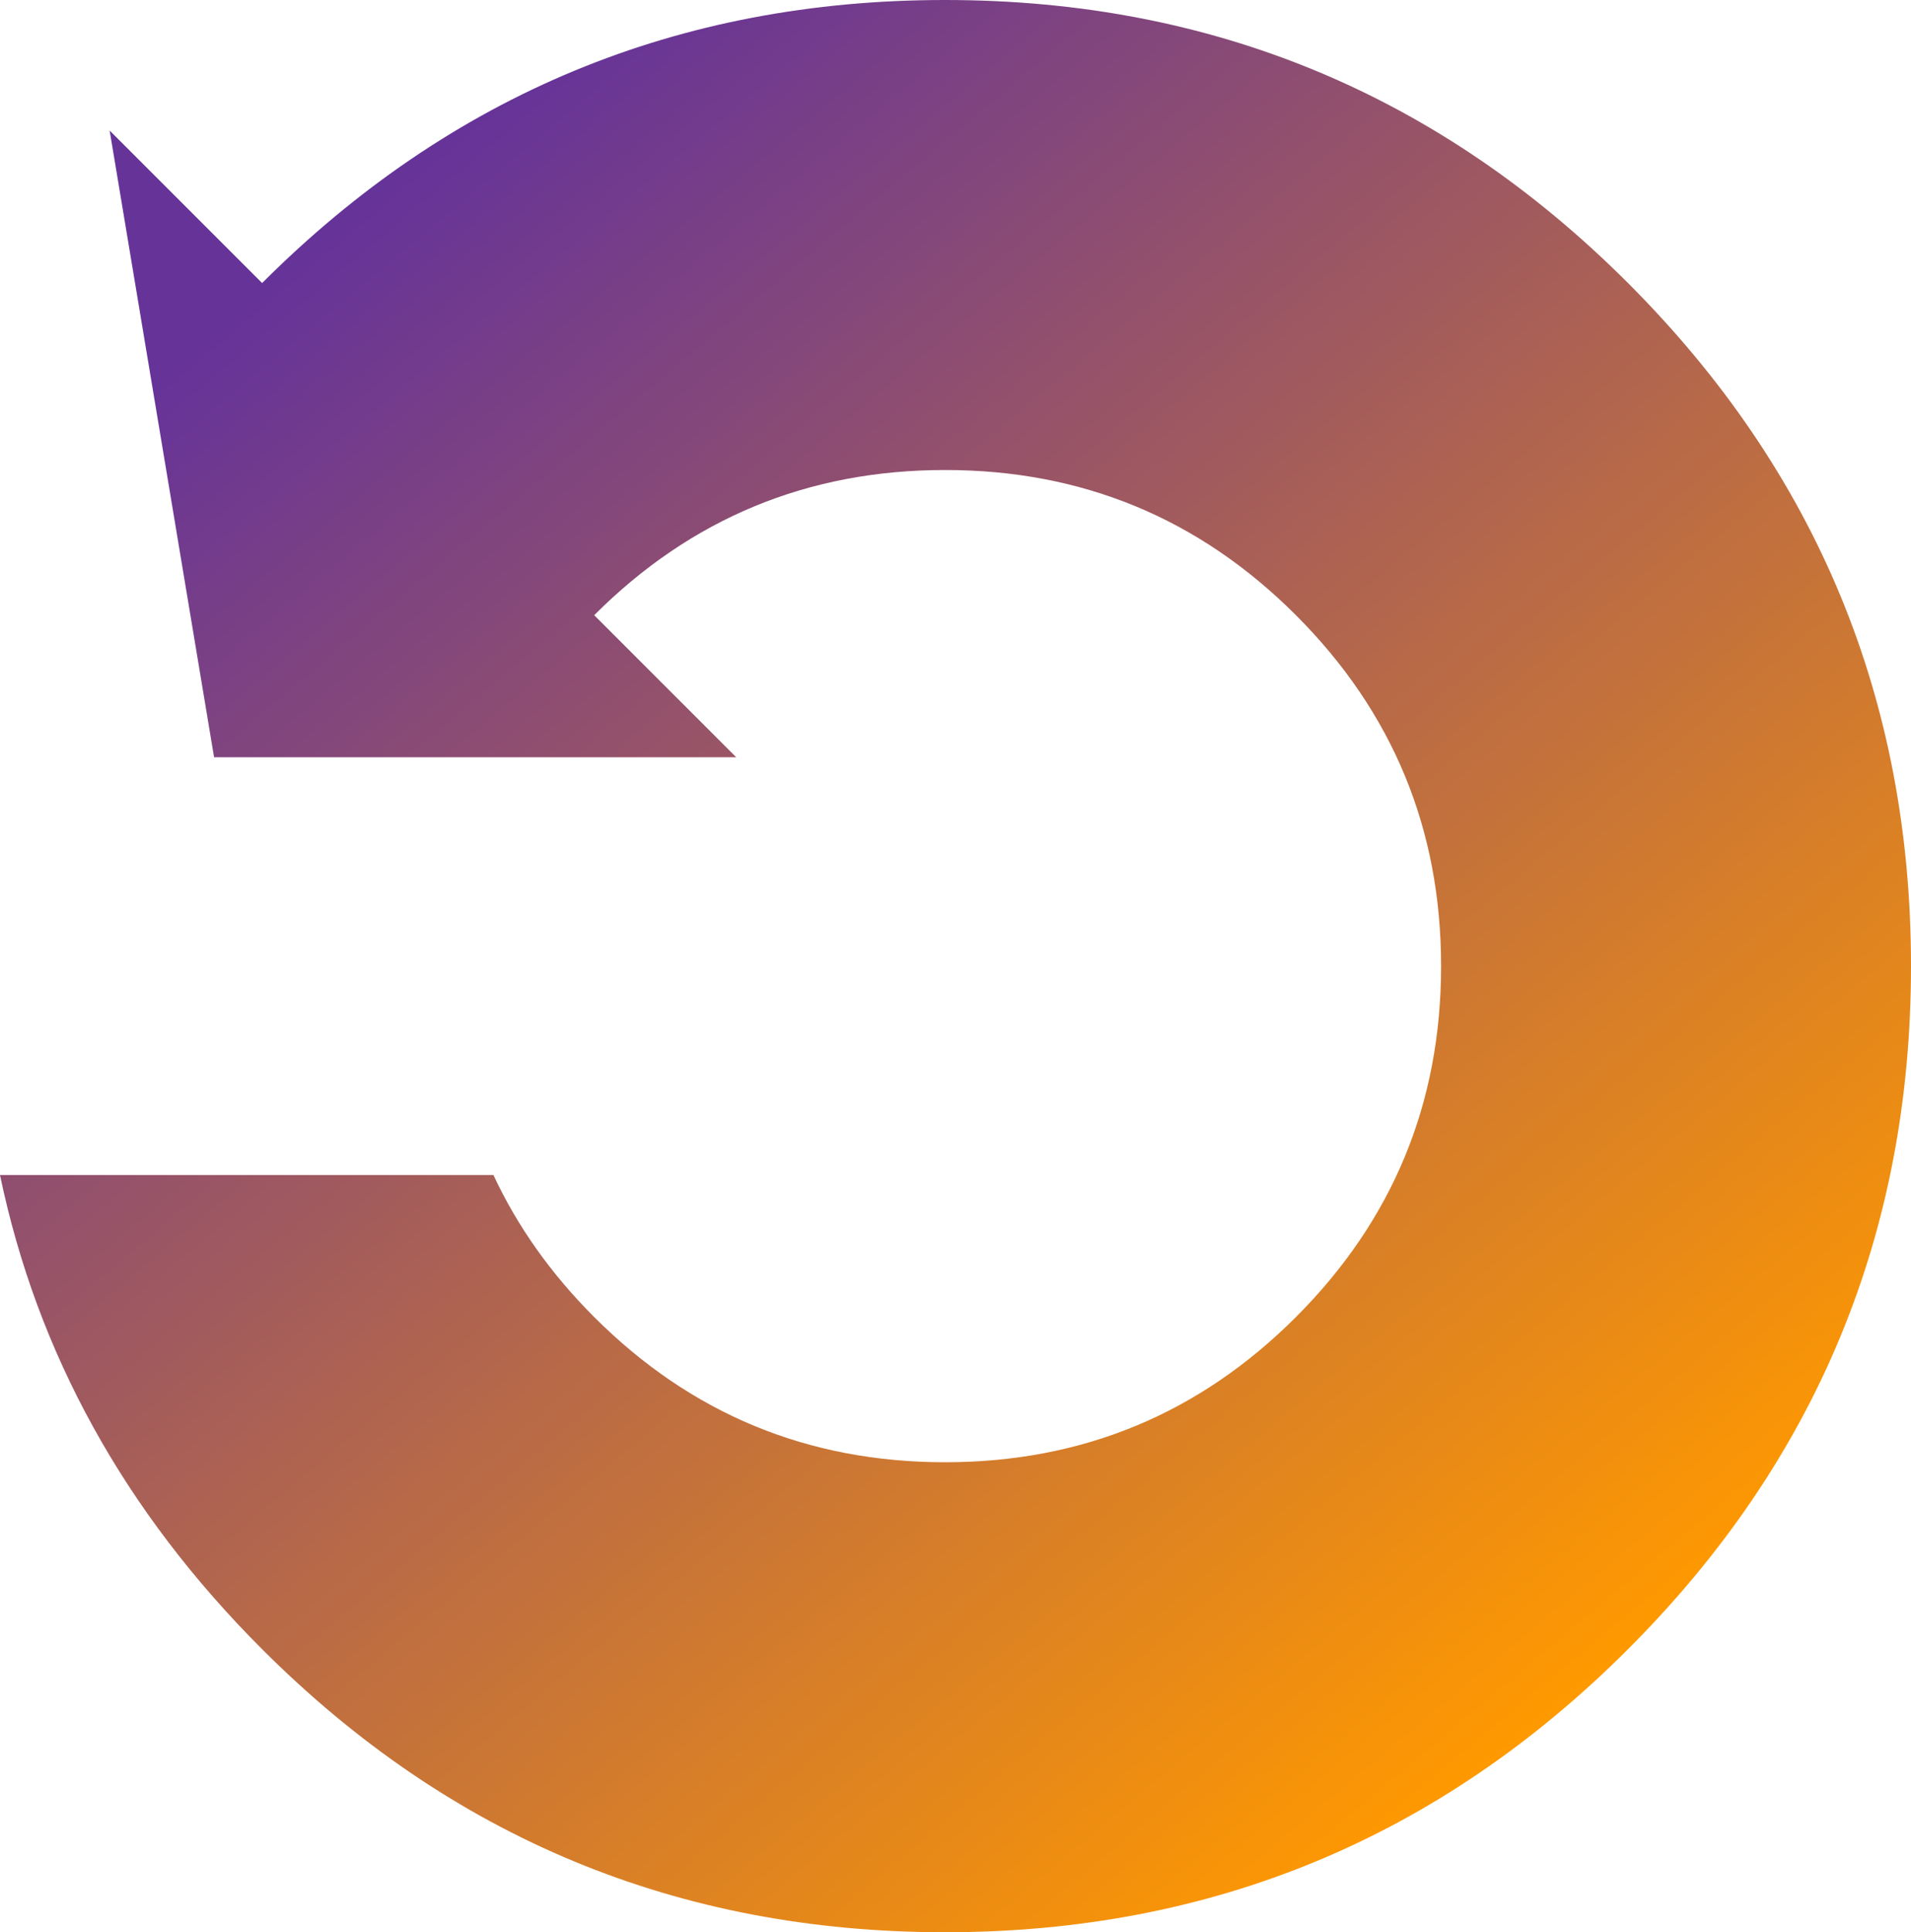 <?xml version="1.0" encoding="UTF-8" standalone="no"?>
<svg xmlns:xlink="http://www.w3.org/1999/xlink" height="185.0px" width="183.0px" xmlns="http://www.w3.org/2000/svg">
  <g transform="matrix(1.0, 0.0, 0.0, 1.0, 90.5, 92.5)">
    <path d="M33.6 -33.6 Q19.7 -47.5 0.0 -47.5 -19.7 -47.5 -33.6 -33.6 L-20.0 -20.0 -70.0 -20.0 -80.0 -80.0 -65.4 -65.4 Q-38.3 -92.5 0.0 -92.5 38.3 -92.5 65.4 -65.4 92.5 -38.3 92.5 0.0 92.5 38.3 65.4 65.4 38.3 92.5 0.0 92.5 -38.3 92.5 -65.4 65.4 -85.15 45.65 -90.5 20.0 L-43.25 20.0 Q-39.8 27.4 -33.6 33.6 -19.7 47.5 0.0 47.5 19.7 47.5 33.6 33.6 47.5 19.7 47.5 0.0 47.5 -19.7 33.6 -33.6" fill="url(#gradient0)" fill-rule="evenodd" stroke="none"/>
  </g>
  <defs>
    <linearGradient gradientTransform="matrix(-0.072, -0.086, 0.086, -0.072, -0.05, 0.95)" gradientUnits="userSpaceOnUse" id="gradient0" spreadMethod="pad" x1="-819.2" x2="819.2">
      <stop offset="0.0" stop-color="#ff9900"/>
      <stop offset="1.0" stop-color="#663399"/>
    </linearGradient>
  </defs>
</svg>
